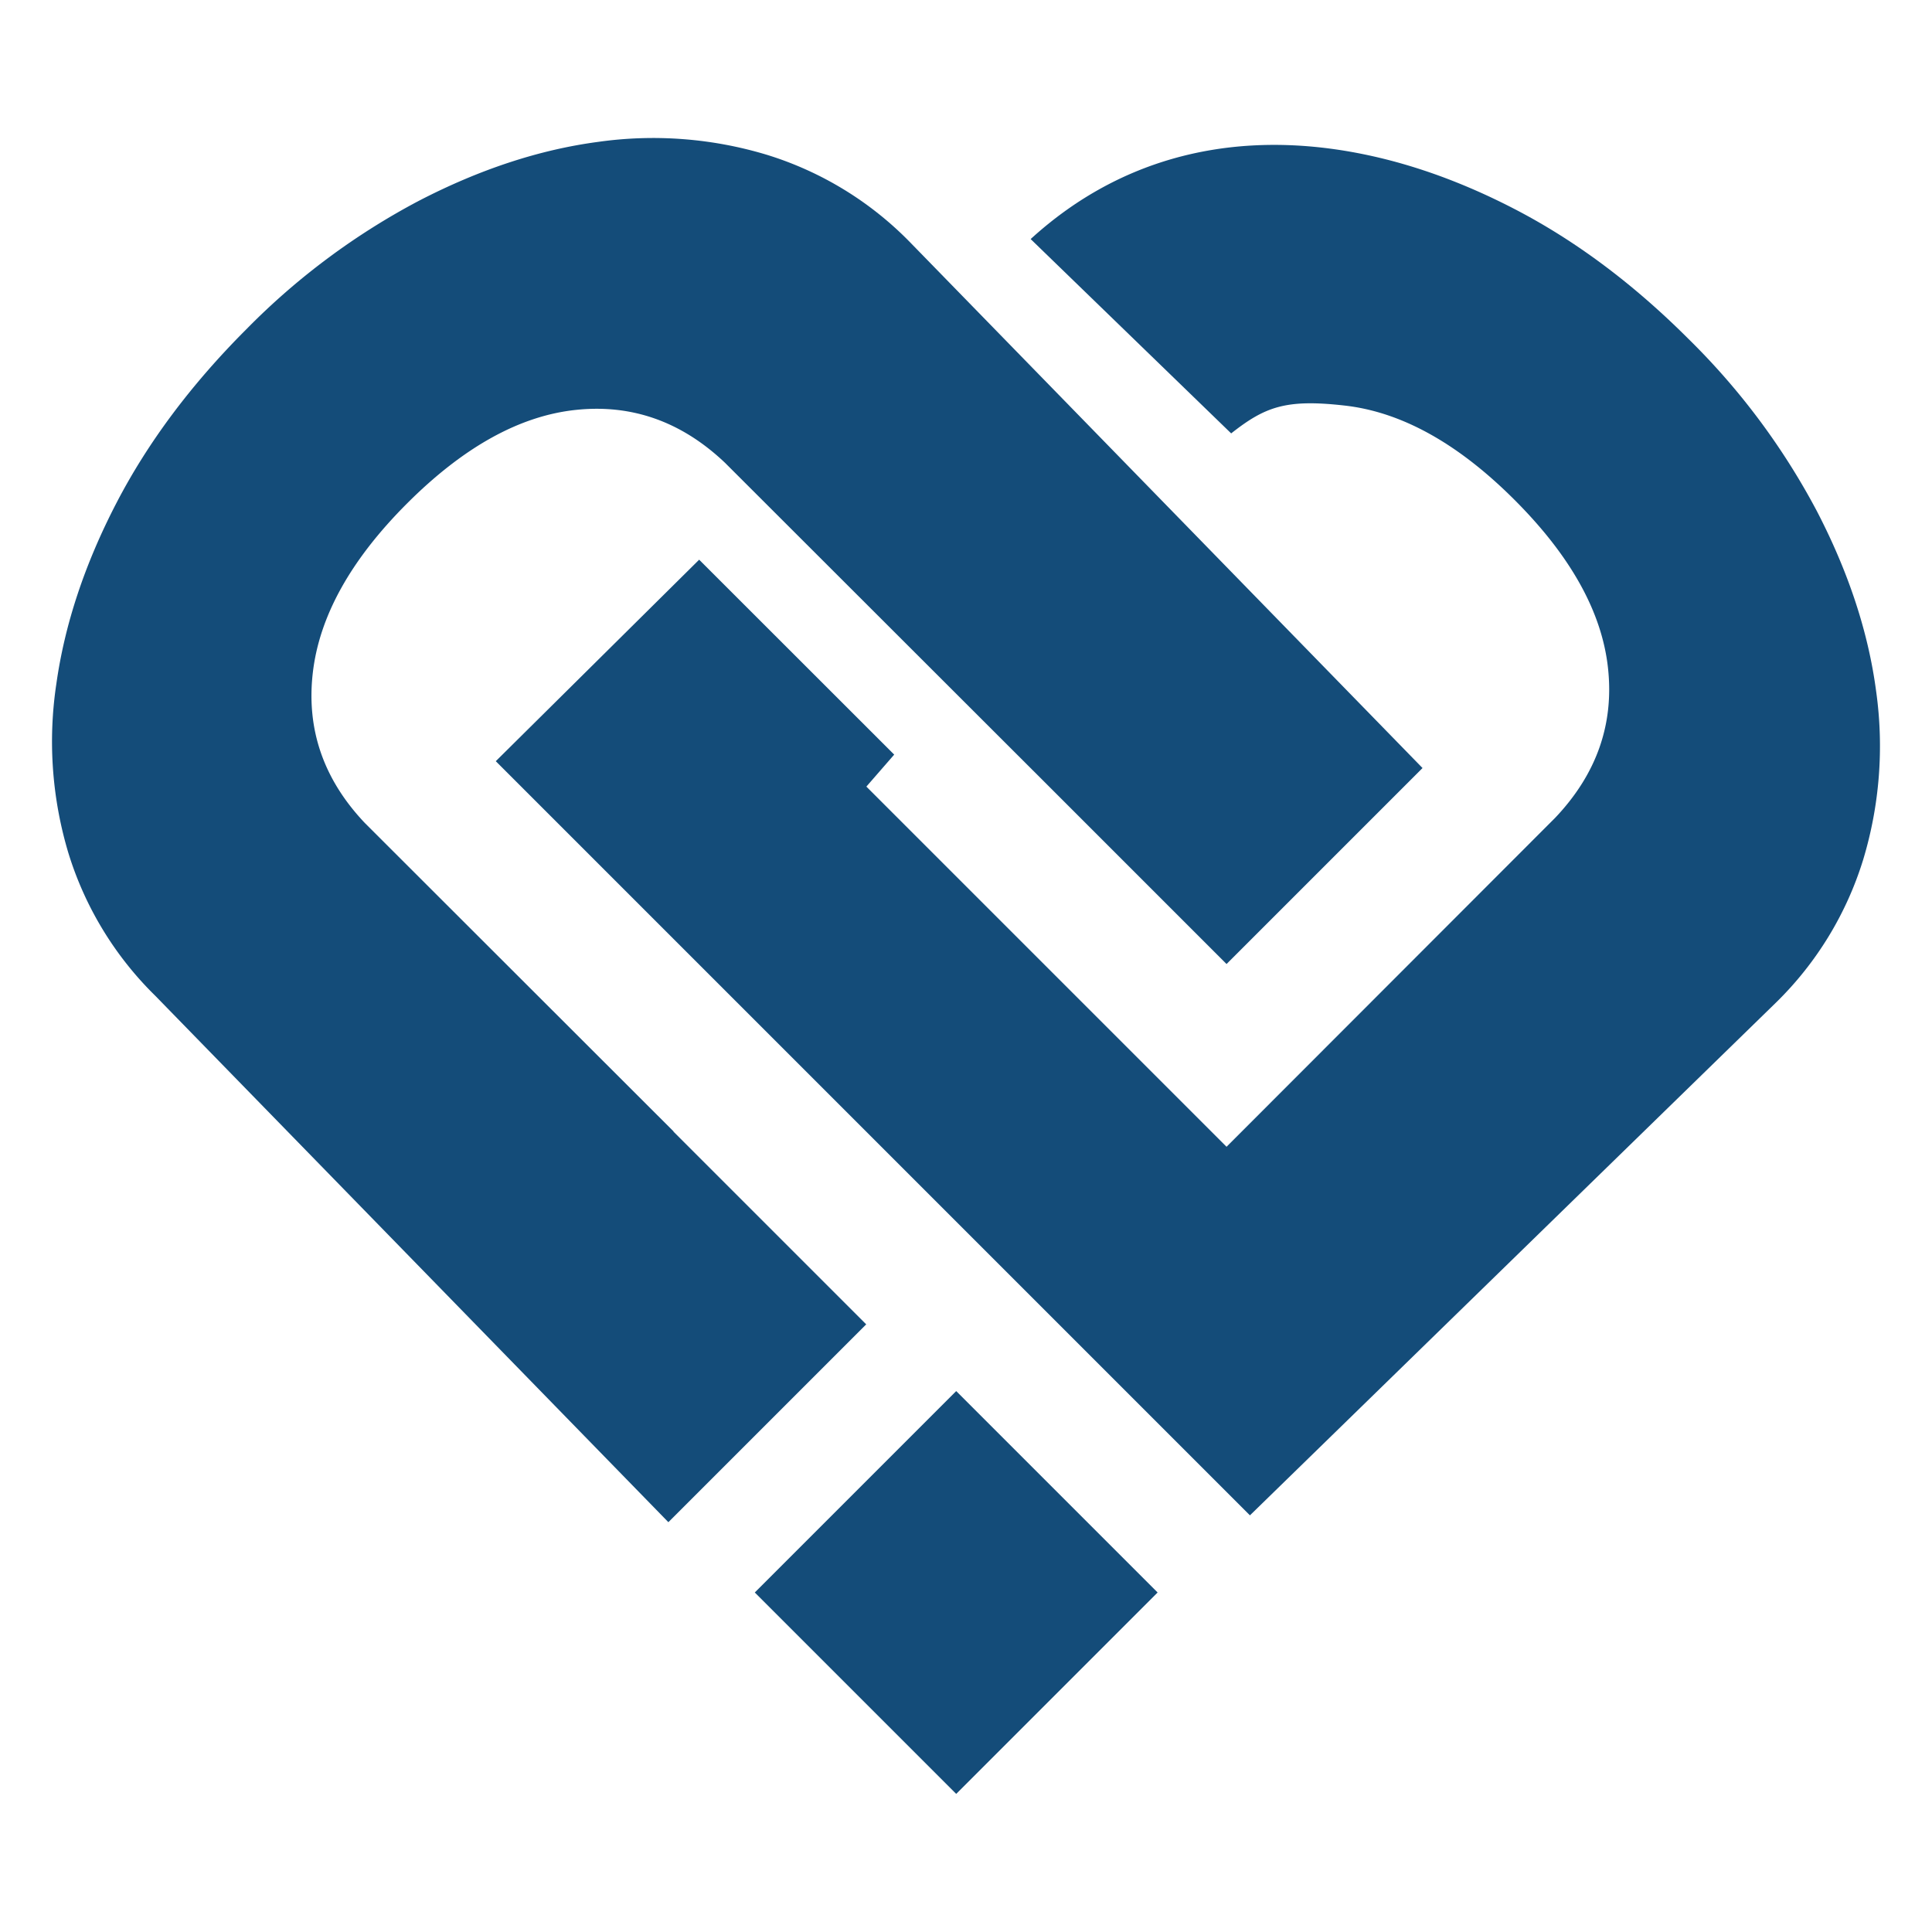 <?xml version="1.0" encoding="UTF-8"?> <svg xmlns="http://www.w3.org/2000/svg" viewBox="0 0 500 500"><defs><style>.cls-1{fill:#144c79;}</style></defs><g id="Livello_7" data-name="Livello 7"><path class="cls-1" d="M198.439,40.055a101.691,101.691,0,0,0-43.601-3.342q-22.799,3.018-46.437,15.257A181.105,181.105,0,0,0,63.744,85.221Q42.305,106.66,30.065,130.305q-12.239,23.638-15.478,46.658a100.22,100.22,0,0,0,3.12,43.823A87.949,87.949,0,0,0,40.16,257.682l132.817,136.26,51.198-51.198-49.888-49.888.04-.04L94.412,212.98q-15.992-16.87-13.458-38.848,2.529-21.982,24.406-43.853,21.889-21.89,43.64-24.192,21.764-2.32,38.626,13.68L267.54,199.603l.003-.003L317.43,249.488l50.721-50.721L235.334,62.508A87.944,87.944,0,0,0,198.439,40.055Z"></path><path class="cls-1" d="M485.536,178.857Q482.519,156.059,470.28,132.42a181.111,181.111,0,0,0-33.252-44.657Q415.59,66.325,391.944,54.085q-23.639-12.239-46.658-15.478c-28.994-4.072-56.272,2.92-78.553,23.262l51.894,50.293c8.792-6.911,14.164-8.951,29.49-7.188Q370.1,107.502,391.97,129.379q21.89,21.889,24.192,43.64,2.32,21.764-13.68,38.626l-85.054,85.138-93.213-93.213,7.204-8.276-50.477-50.445-52.634,52.148L323.482,392.171l136.26-132.817a87.948,87.948,0,0,0,22.453-36.895A101.692,101.692,0,0,0,485.536,178.857Z"></path><rect class="cls-1" x="210.608" y="375.278" width="73.715" height="73.715" transform="translate(-218.943 295.696) rotate(-45)"></rect></g></svg> 